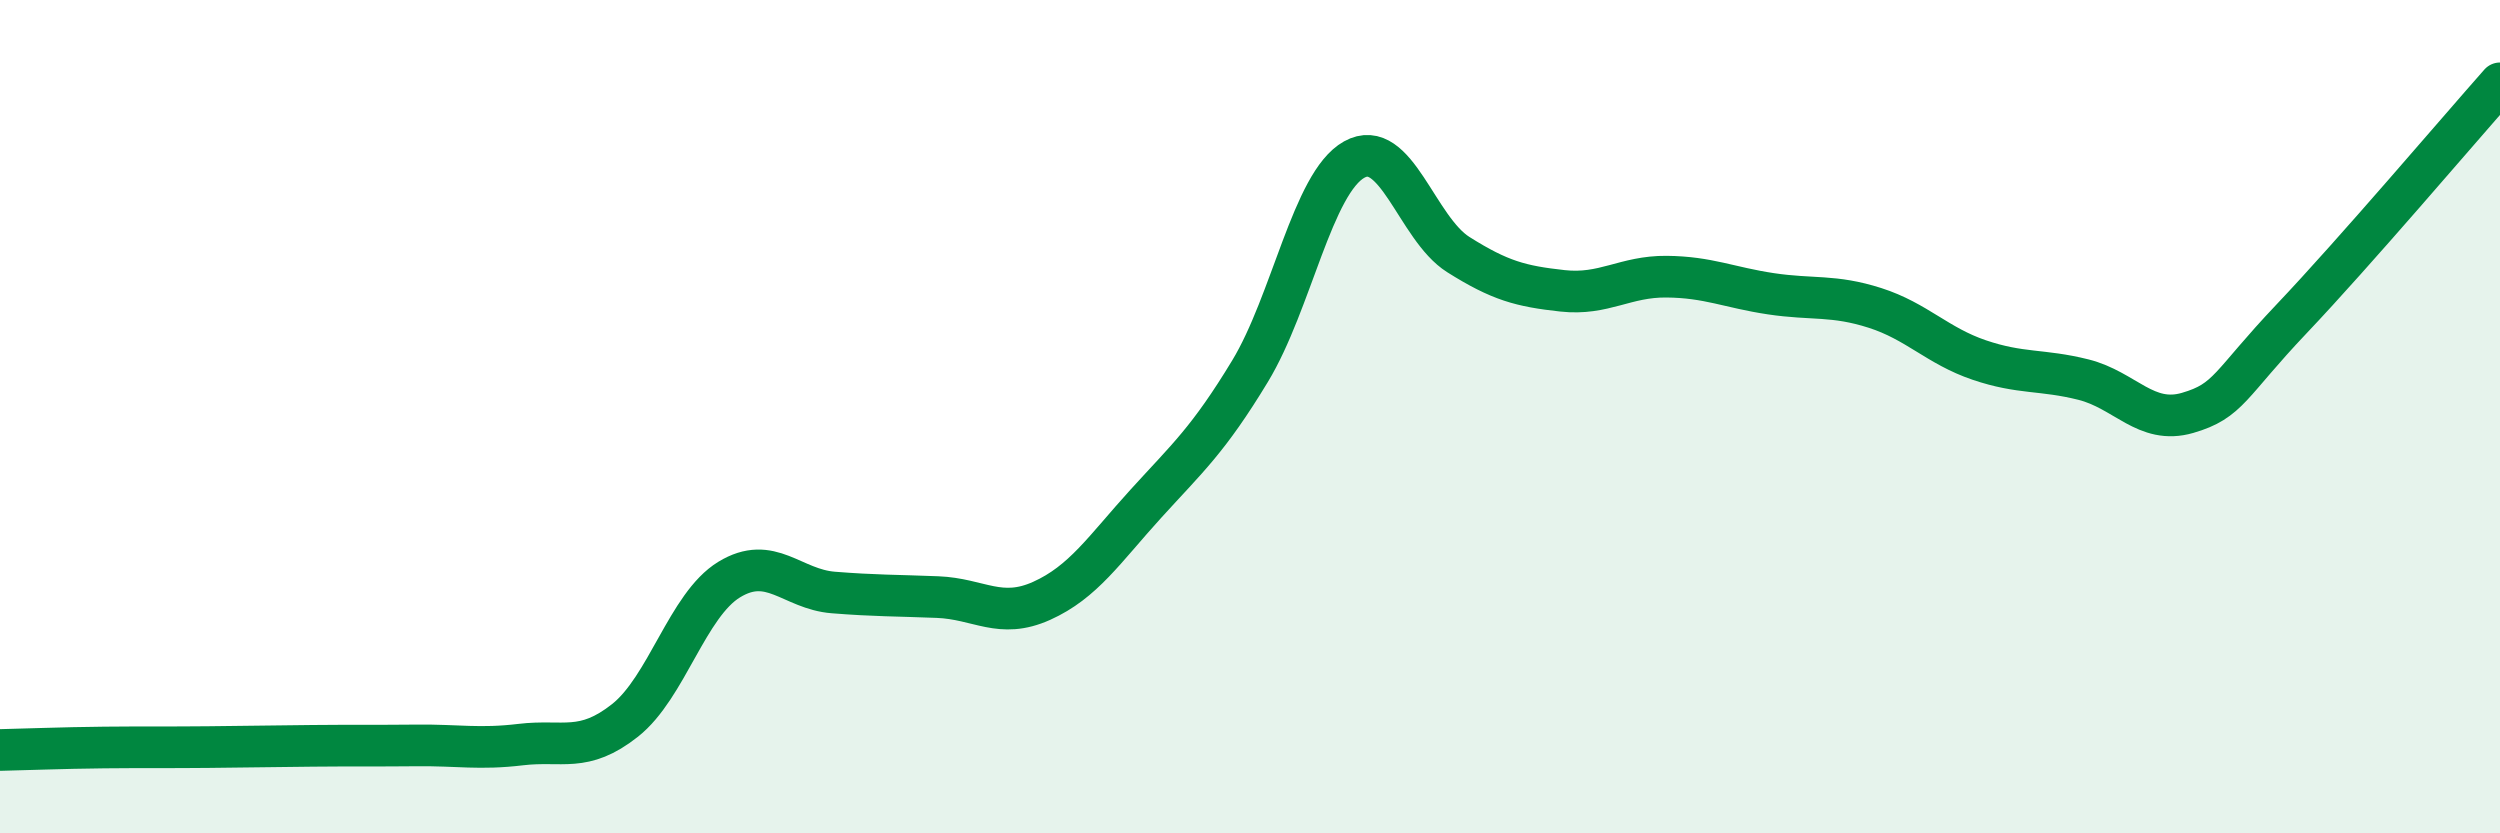 
    <svg width="60" height="20" viewBox="0 0 60 20" xmlns="http://www.w3.org/2000/svg">
      <path
        d="M 0,18 C 0.5,17.99 1.5,17.95 2.5,17.94 C 3.5,17.93 4,17.94 5,17.93 C 6,17.92 6.5,17.91 7.5,17.9 C 8.5,17.89 9,17.9 10,17.89 C 11,17.88 11.5,17.99 12.5,17.87 C 13.5,17.75 14,18.08 15,17.29 C 16,16.5 16.5,14.52 17.5,13.91 C 18.5,13.3 19,14.14 20,14.22 C 21,14.3 21.5,14.29 22.5,14.33 C 23.5,14.37 24,14.87 25,14.42 C 26,13.97 26.5,13.19 27.5,12.09 C 28.5,10.99 29,10.56 30,8.91 C 31,7.26 31.5,4.39 32.5,3.83 C 33.5,3.27 34,5.48 35,6.11 C 36,6.74 36.5,6.87 37.5,6.98 C 38.5,7.09 39,6.63 40,6.64 C 41,6.65 41.5,6.9 42.5,7.05 C 43.5,7.2 44,7.07 45,7.39 C 46,7.71 46.5,8.3 47.5,8.64 C 48.5,8.98 49,8.86 50,9.11 C 51,9.36 51.5,10.2 52.5,9.91 C 53.5,9.62 53.5,9.23 55,7.65 C 56.5,6.07 59,3.13 60,2L60 20L0 20Z"
        fill="#008740"
        opacity="0.1"
        stroke-linecap="round"
        stroke-linejoin="round"
      />
      <path
        d="M 0,18 C 0.5,17.99 1.5,17.95 2.5,17.94 C 3.5,17.93 4,17.94 5,17.93 C 6,17.92 6.5,17.91 7.5,17.9 C 8.5,17.89 9,17.9 10,17.89 C 11,17.88 11.5,17.99 12.5,17.87 C 13.5,17.75 14,18.08 15,17.29 C 16,16.5 16.5,14.52 17.5,13.91 C 18.5,13.3 19,14.14 20,14.22 C 21,14.3 21.5,14.29 22.5,14.33 C 23.5,14.37 24,14.87 25,14.42 C 26,13.97 26.5,13.19 27.5,12.09 C 28.5,10.99 29,10.56 30,8.91 C 31,7.26 31.5,4.39 32.5,3.83 C 33.5,3.27 34,5.48 35,6.11 C 36,6.74 36.5,6.87 37.5,6.98 C 38.5,7.09 39,6.63 40,6.64 C 41,6.65 41.5,6.9 42.5,7.05 C 43.5,7.2 44,7.07 45,7.39 C 46,7.71 46.5,8.3 47.5,8.64 C 48.5,8.98 49,8.86 50,9.11 C 51,9.36 51.5,10.2 52.5,9.91 C 53.5,9.62 53.5,9.23 55,7.65 C 56.5,6.07 59,3.13 60,2"
        stroke="#008740"
        stroke-width="1"
        fill="none"
        stroke-linecap="round"
        stroke-linejoin="round"
      />
    </svg>
  
